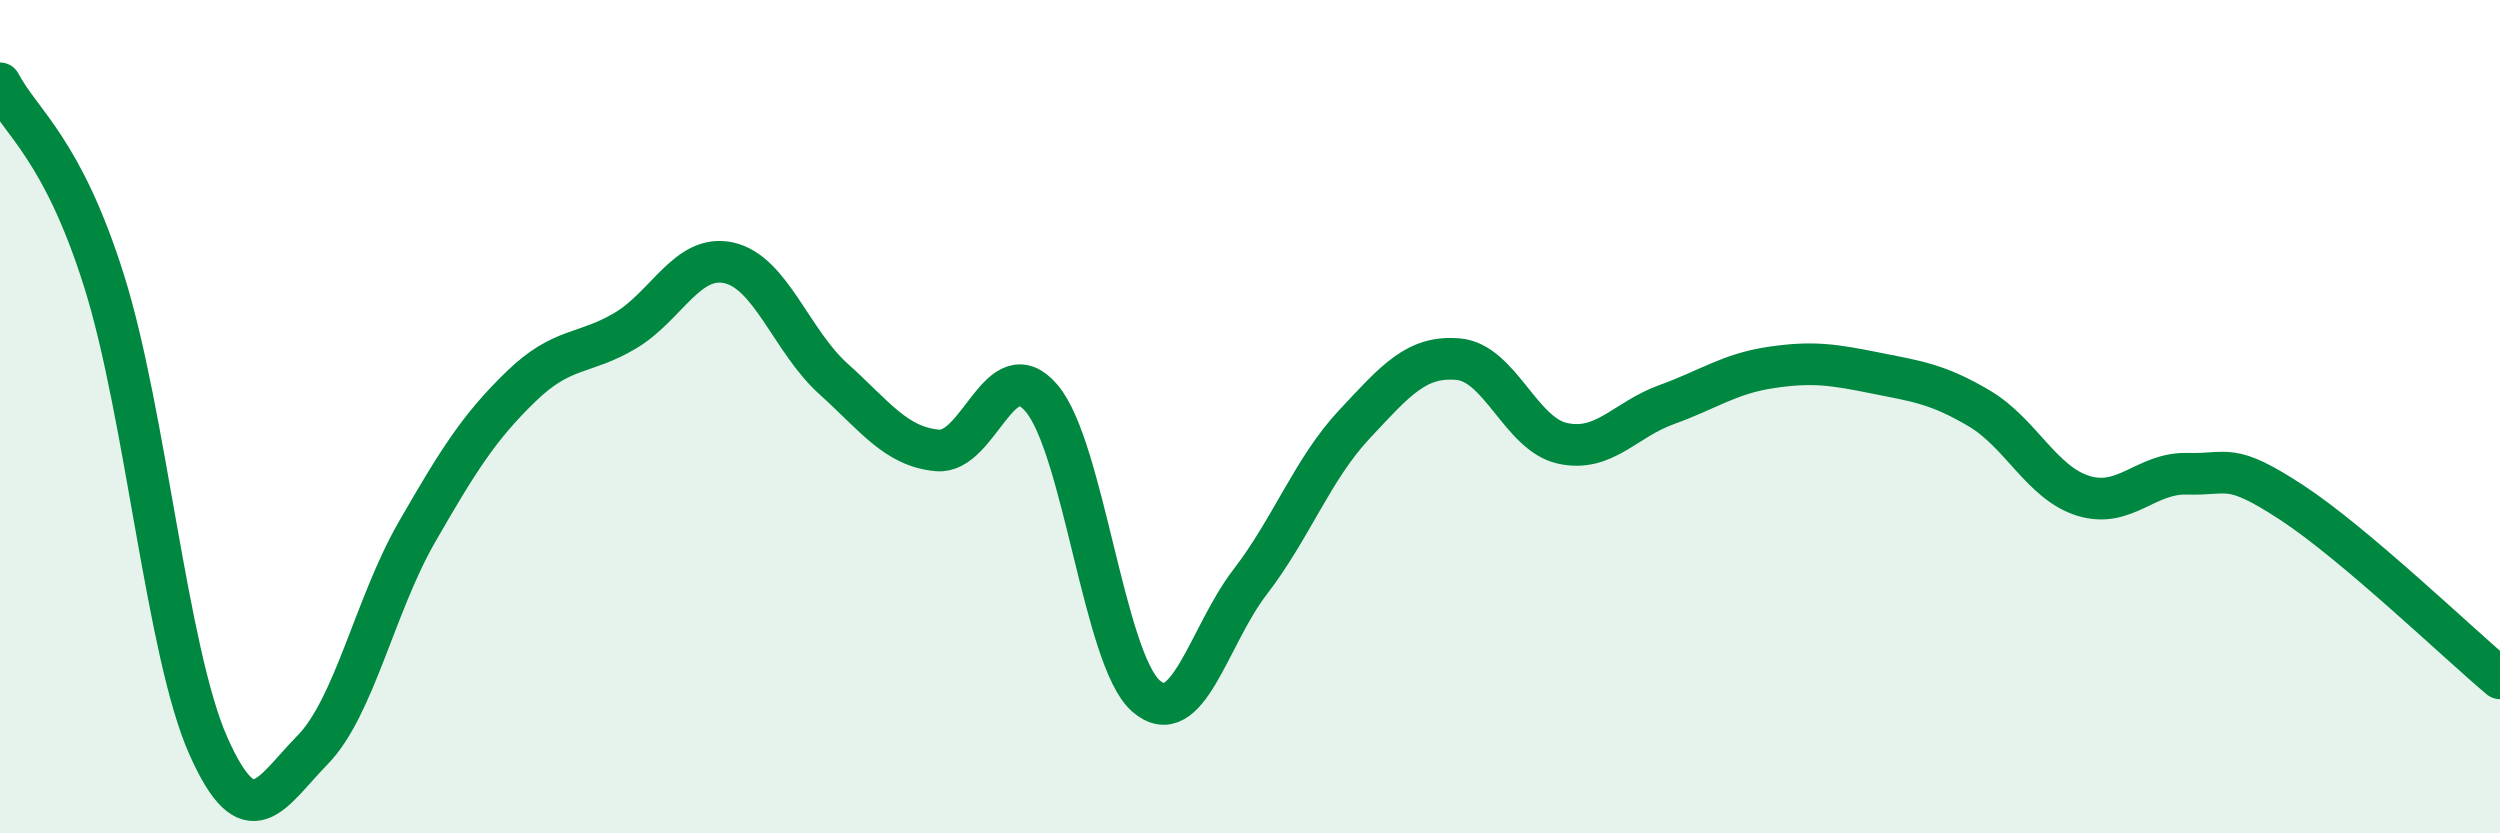 
    <svg width="60" height="20" viewBox="0 0 60 20" xmlns="http://www.w3.org/2000/svg">
      <path
        d="M 0,2 C 0.5,2.95 1.5,3.57 2.5,6.75 C 3.5,9.93 4,15.65 5,17.9 C 6,20.15 6.5,19.02 7.5,18 C 8.5,16.98 9,14.52 10,12.78 C 11,11.04 11.5,10.25 12.5,9.28 C 13.5,8.31 14,8.53 15,7.94 C 16,7.35 16.5,6.08 17.5,6.31 C 18.5,6.54 19,8.19 20,9.09 C 21,9.99 21.5,10.72 22.5,10.81 C 23.5,10.9 24,8.38 25,9.56 C 26,10.74 26.5,15.82 27.5,16.7 C 28.5,17.58 29,15.27 30,13.97 C 31,12.67 31.5,11.26 32.5,10.19 C 33.5,9.12 34,8.53 35,8.62 C 36,8.71 36.5,10.42 37.5,10.64 C 38.5,10.86 39,10.07 40,9.71 C 41,9.35 41.5,8.97 42.5,8.82 C 43.5,8.67 44,8.75 45,8.95 C 46,9.15 46.5,9.21 47.5,9.8 C 48.5,10.39 49,11.59 50,11.9 C 51,12.21 51.5,11.34 52.5,11.37 C 53.5,11.4 53.5,11.08 55,12.06 C 56.5,13.04 59,15.44 60,16.28L60 20L0 20Z"
        fill="#008740"
        opacity="0.1"
        stroke-linecap="round"
        stroke-linejoin="round"
      />
      <path
        d="M 0,2 C 0.5,2.95 1.5,3.57 2.5,6.75 C 3.5,9.93 4,15.65 5,17.9 C 6,20.15 6.5,19.02 7.5,18 C 8.5,16.98 9,14.52 10,12.78 C 11,11.04 11.5,10.25 12.5,9.28 C 13.5,8.31 14,8.53 15,7.94 C 16,7.35 16.5,6.08 17.5,6.31 C 18.5,6.54 19,8.19 20,9.09 C 21,9.99 21.5,10.72 22.5,10.81 C 23.5,10.9 24,8.38 25,9.56 C 26,10.74 26.5,15.82 27.5,16.7 C 28.5,17.58 29,15.27 30,13.97 C 31,12.67 31.5,11.26 32.5,10.19 C 33.5,9.12 34,8.53 35,8.62 C 36,8.71 36.5,10.42 37.5,10.64 C 38.5,10.86 39,10.07 40,9.71 C 41,9.35 41.5,8.97 42.5,8.82 C 43.5,8.67 44,8.75 45,8.95 C 46,9.15 46.5,9.21 47.5,9.8 C 48.5,10.39 49,11.59 50,11.9 C 51,12.21 51.5,11.34 52.5,11.37 C 53.5,11.4 53.5,11.08 55,12.06 C 56.5,13.04 59,15.44 60,16.28"
        stroke="#008740"
        stroke-width="1"
        fill="none"
        stroke-linecap="round"
        stroke-linejoin="round"
      />
    </svg>
  
